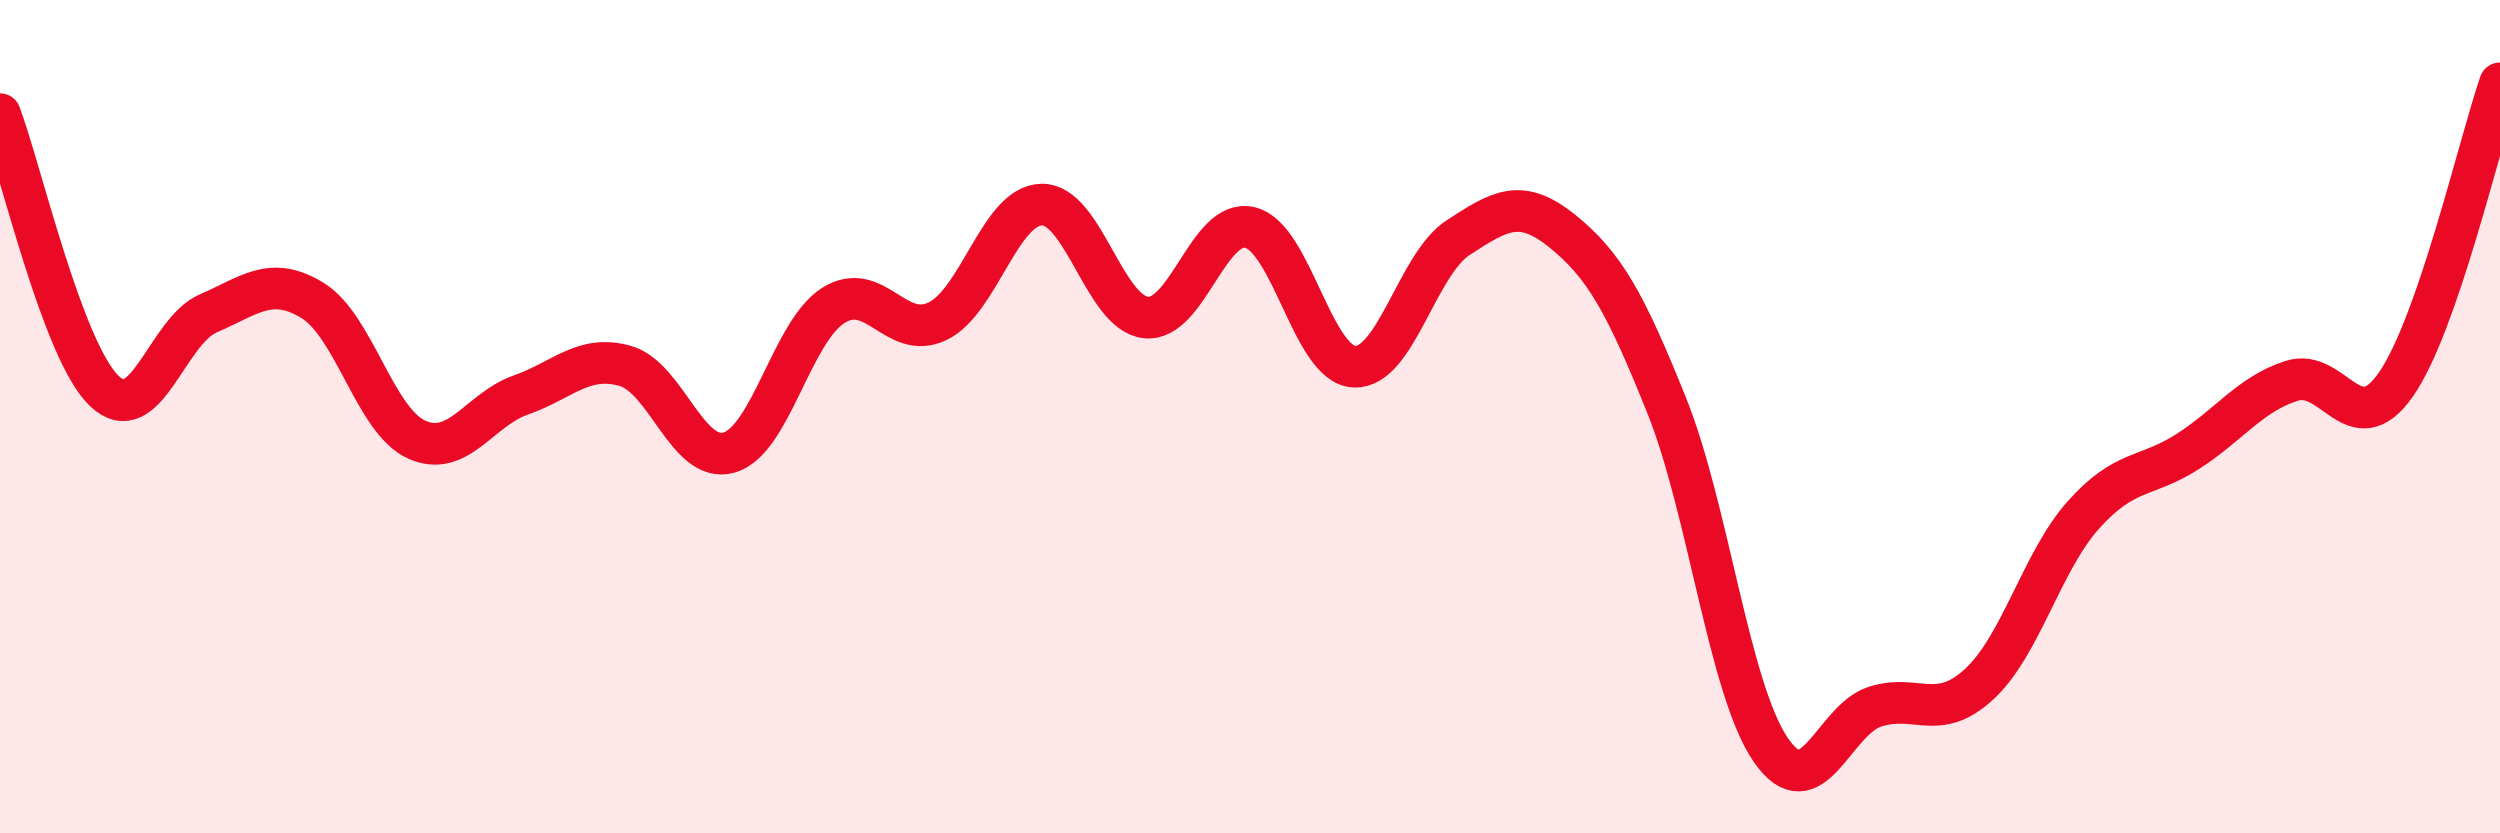 
    <svg width="60" height="20" viewBox="0 0 60 20" xmlns="http://www.w3.org/2000/svg">
      <path
        d="M 0,2.74 C 0.5,4.07 1.5,8.42 2.5,9.38 C 3.5,10.34 4,7.95 5,7.52 C 6,7.09 6.5,6.6 7.5,7.21 C 8.5,7.82 9,10.1 10,10.55 C 11,11 11.5,9.83 12.5,9.48 C 13.5,9.13 14,8.5 15,8.78 C 16,9.06 16.5,11.15 17.5,10.86 C 18.5,10.57 19,7.96 20,7.33 C 21,6.7 21.5,8.19 22.5,7.71 C 23.5,7.23 24,4.93 25,4.91 C 26,4.89 26.5,7.51 27.5,7.62 C 28.5,7.73 29,5.22 30,5.46 C 31,5.7 31.5,8.75 32.5,8.8 C 33.5,8.85 34,6.35 35,5.7 C 36,5.05 36.5,4.74 37.5,5.55 C 38.5,6.36 39,7.24 40,9.73 C 41,12.22 41.5,16.55 42.5,18 C 43.5,19.45 44,17.28 45,16.96 C 46,16.64 46.5,17.34 47.5,16.42 C 48.5,15.5 49,13.48 50,12.36 C 51,11.24 51.5,11.48 52.5,10.84 C 53.5,10.2 54,9.46 55,9.14 C 56,8.82 56.5,10.66 57.5,9.23 C 58.5,7.8 59.5,3.45 60,2L60 20L0 20Z"
        fill="#EB0A25"
        opacity="0.1"
        stroke-linecap="round"
        stroke-linejoin="round"
      />
      <path
        d="M 0,2.74 C 0.5,4.07 1.5,8.42 2.5,9.38 C 3.5,10.34 4,7.95 5,7.52 C 6,7.09 6.5,6.6 7.5,7.21 C 8.5,7.82 9,10.1 10,10.55 C 11,11 11.5,9.83 12.5,9.48 C 13.5,9.13 14,8.5 15,8.78 C 16,9.06 16.5,11.15 17.5,10.86 C 18.5,10.57 19,7.96 20,7.33 C 21,6.7 21.5,8.19 22.5,7.71 C 23.5,7.23 24,4.93 25,4.91 C 26,4.89 26.5,7.51 27.5,7.62 C 28.5,7.73 29,5.22 30,5.46 C 31,5.7 31.5,8.75 32.5,8.8 C 33.5,8.85 34,6.35 35,5.7 C 36,5.05 36.5,4.74 37.5,5.55 C 38.5,6.36 39,7.24 40,9.73 C 41,12.22 41.5,16.55 42.5,18 C 43.5,19.45 44,17.28 45,16.96 C 46,16.64 46.5,17.34 47.5,16.42 C 48.5,15.5 49,13.48 50,12.36 C 51,11.24 51.5,11.48 52.5,10.84 C 53.5,10.2 54,9.46 55,9.14 C 56,8.82 56.5,10.66 57.5,9.23 C 58.5,7.8 59.5,3.45 60,2"
        stroke="#EB0A25"
        stroke-width="1"
        fill="none"
        stroke-linecap="round"
        stroke-linejoin="round"
      />
    </svg>
  